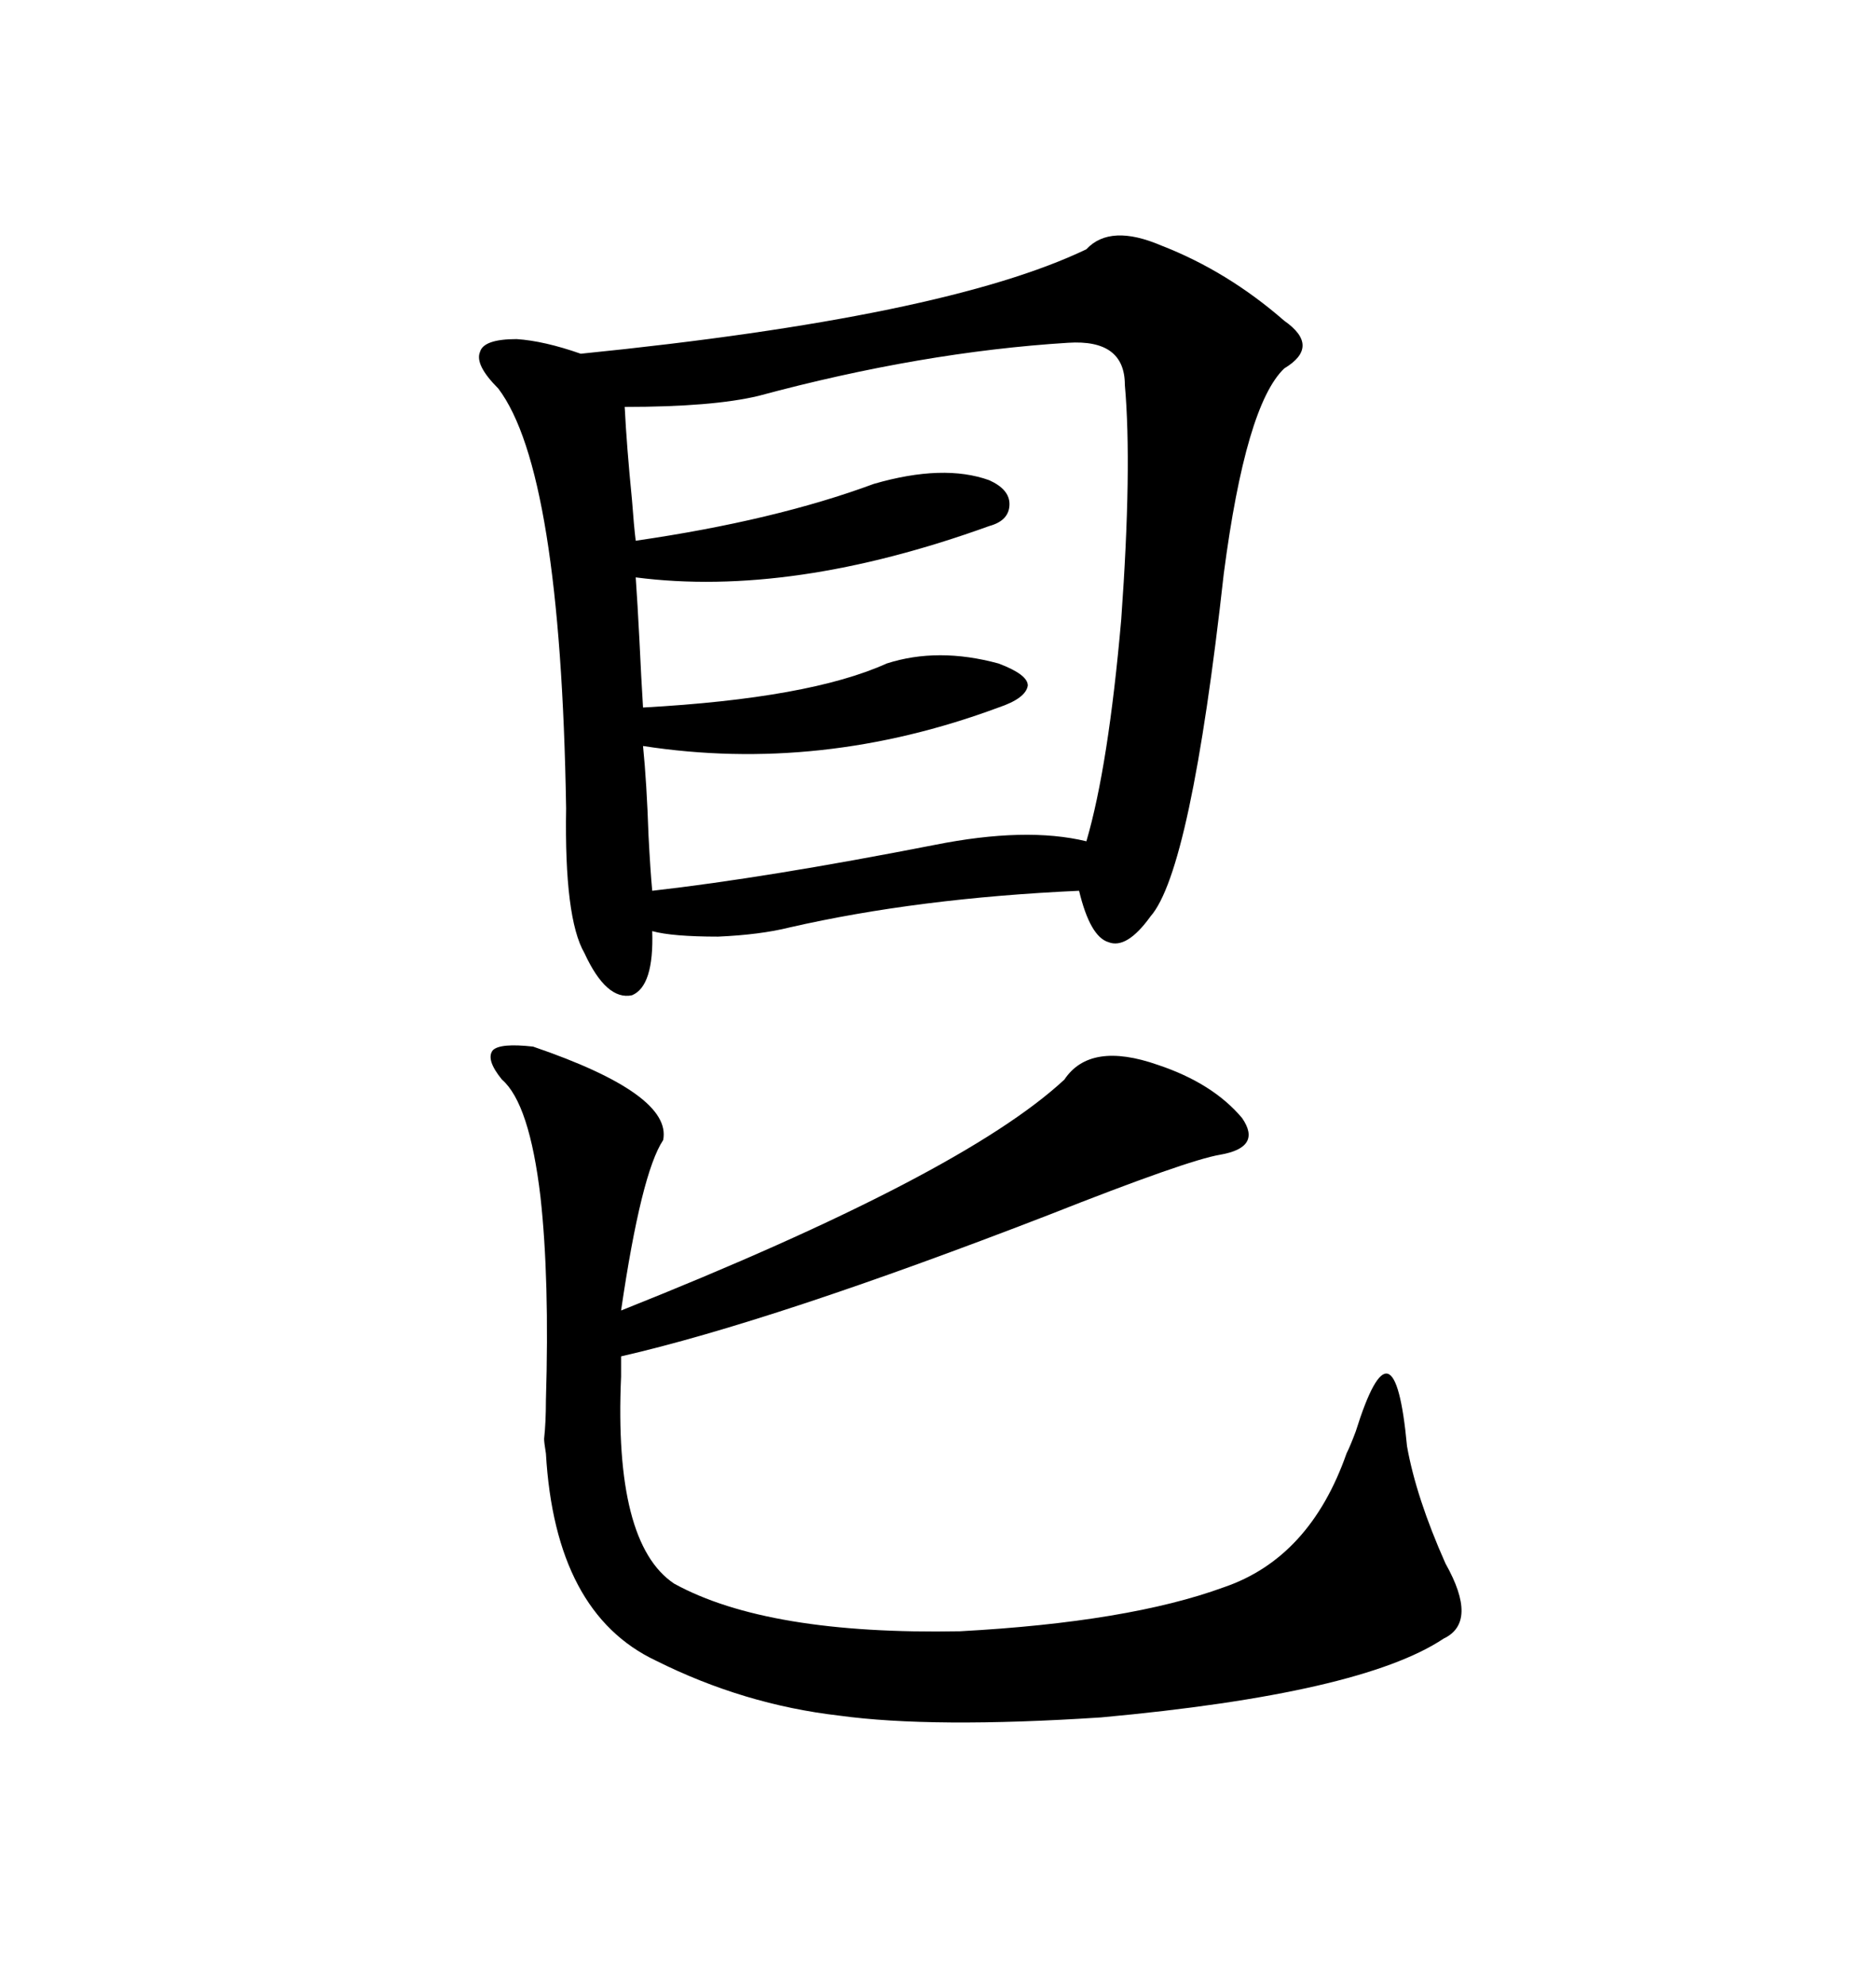<svg xmlns="http://www.w3.org/2000/svg" xmlns:xlink="http://www.w3.org/1999/xlink" width="300" height="317.285"><path d="M173.73 39.84L173.73 39.84Q177.54 35.74 185.74 39.26L185.74 39.26Q196.29 43.36 205.37 51.27L205.37 51.27Q211.23 55.37 205.37 58.89L205.37 58.89Q199.22 64.75 195.70 91.70L195.70 91.70Q190.43 139.16 183.98 146.48L183.98 146.48Q180.18 151.76 177.25 150.59L177.25 150.59Q174.32 149.71 172.56 142.38L172.56 142.38Q146.78 143.55 126.27 148.24L126.27 148.24Q121.58 149.41 114.84 149.71L114.84 149.71Q107.52 149.71 104.30 148.83L104.30 148.83Q104.59 157.62 101.07 159.08L101.07 159.08Q96.97 159.96 93.46 152.34L93.46 152.34Q90.23 146.78 90.53 129.20L90.53 129.20Q89.65 75.29 79.69 62.11L79.69 62.11Q75.88 58.30 76.76 56.25L76.76 56.25Q77.34 54.20 82.62 54.20L82.62 54.20Q87.01 54.49 92.87 56.54L92.87 56.54Q151.17 50.68 173.73 39.84ZM85.25 167.29L85.25 167.29Q107.52 174.90 106.05 182.23L106.05 182.23Q102.54 187.50 99.32 209.47L99.32 209.47Q153.81 187.79 170.21 172.56L170.21 172.56Q174.32 166.41 185.16 170.21L185.16 170.21Q193.95 173.14 198.63 178.71L198.63 178.71Q201.86 183.40 195.12 184.57L195.12 184.57Q189.84 185.45 167.58 194.24L167.58 194.24Q123.63 211.23 99.32 216.80L99.32 216.80Q99.32 217.09 99.32 220.02L99.32 220.02Q98.14 246.68 107.81 253.13L107.81 253.13Q122.75 261.33 153.52 260.74L153.52 260.74Q180.47 259.28 195.70 253.71L195.70 253.71Q209.47 249.02 215.33 232.32L215.33 232.32Q215.92 231.15 216.80 228.81L216.80 228.81Q222.95 209.18 225 231.15L225 231.15Q226.46 239.36 231.15 249.90L231.15 249.90Q236.43 259.28 230.86 261.91L230.86 261.91Q217.68 270.70 176.07 274.51L176.07 274.51Q149.12 276.27 134.18 274.22L134.18 274.22Q118.95 272.46 104.88 265.43L104.88 265.43Q88.77 257.81 87.30 232.32L87.30 232.32Q87.01 230.57 87.01 229.98L87.01 229.98Q87.30 227.34 87.30 223.83L87.30 223.83Q87.89 204.49 86.43 191.31L86.43 191.31Q84.67 176.37 80.27 172.56L80.27 172.56Q77.64 169.34 78.81 167.87L78.81 167.87Q79.98 166.70 85.25 167.29ZM170.80 54.79L170.80 54.79Q147.36 56.25 121.29 63.28L121.29 63.28Q113.96 65.04 99.90 65.04L99.90 65.04Q100.20 71.19 101.07 79.98L101.07 79.98Q101.37 84.08 101.66 86.43L101.66 86.43Q123.93 83.20 139.75 77.34L139.75 77.34Q150.88 74.12 158.20 76.76L158.20 76.76Q161.43 78.22 161.43 80.57L161.43 80.57Q161.43 83.20 158.20 84.08L158.20 84.08Q126.56 95.51 101.66 92.29L101.66 92.29Q101.95 96.39 102.25 102.25L102.25 102.25Q102.54 108.40 102.83 113.09L102.83 113.09Q129.49 111.62 141.80 106.05L141.80 106.05Q150 103.42 159.67 106.05L159.67 106.05Q164.36 107.81 164.36 109.57L164.36 109.57Q164.06 111.62 159.67 113.09L159.67 113.09Q131.25 123.63 102.83 119.24L102.83 119.24Q103.42 125.10 103.71 133.59L103.71 133.59Q104.00 139.16 104.30 142.38L104.30 142.38Q122.46 140.33 149.41 135.06L149.41 135.06Q164.06 132.13 173.73 134.47L173.73 134.47Q177.25 122.46 179.30 99.02L179.30 99.02Q181.05 74.71 179.88 61.52L179.88 61.52Q179.88 54.20 170.80 54.79Z"/></svg>
